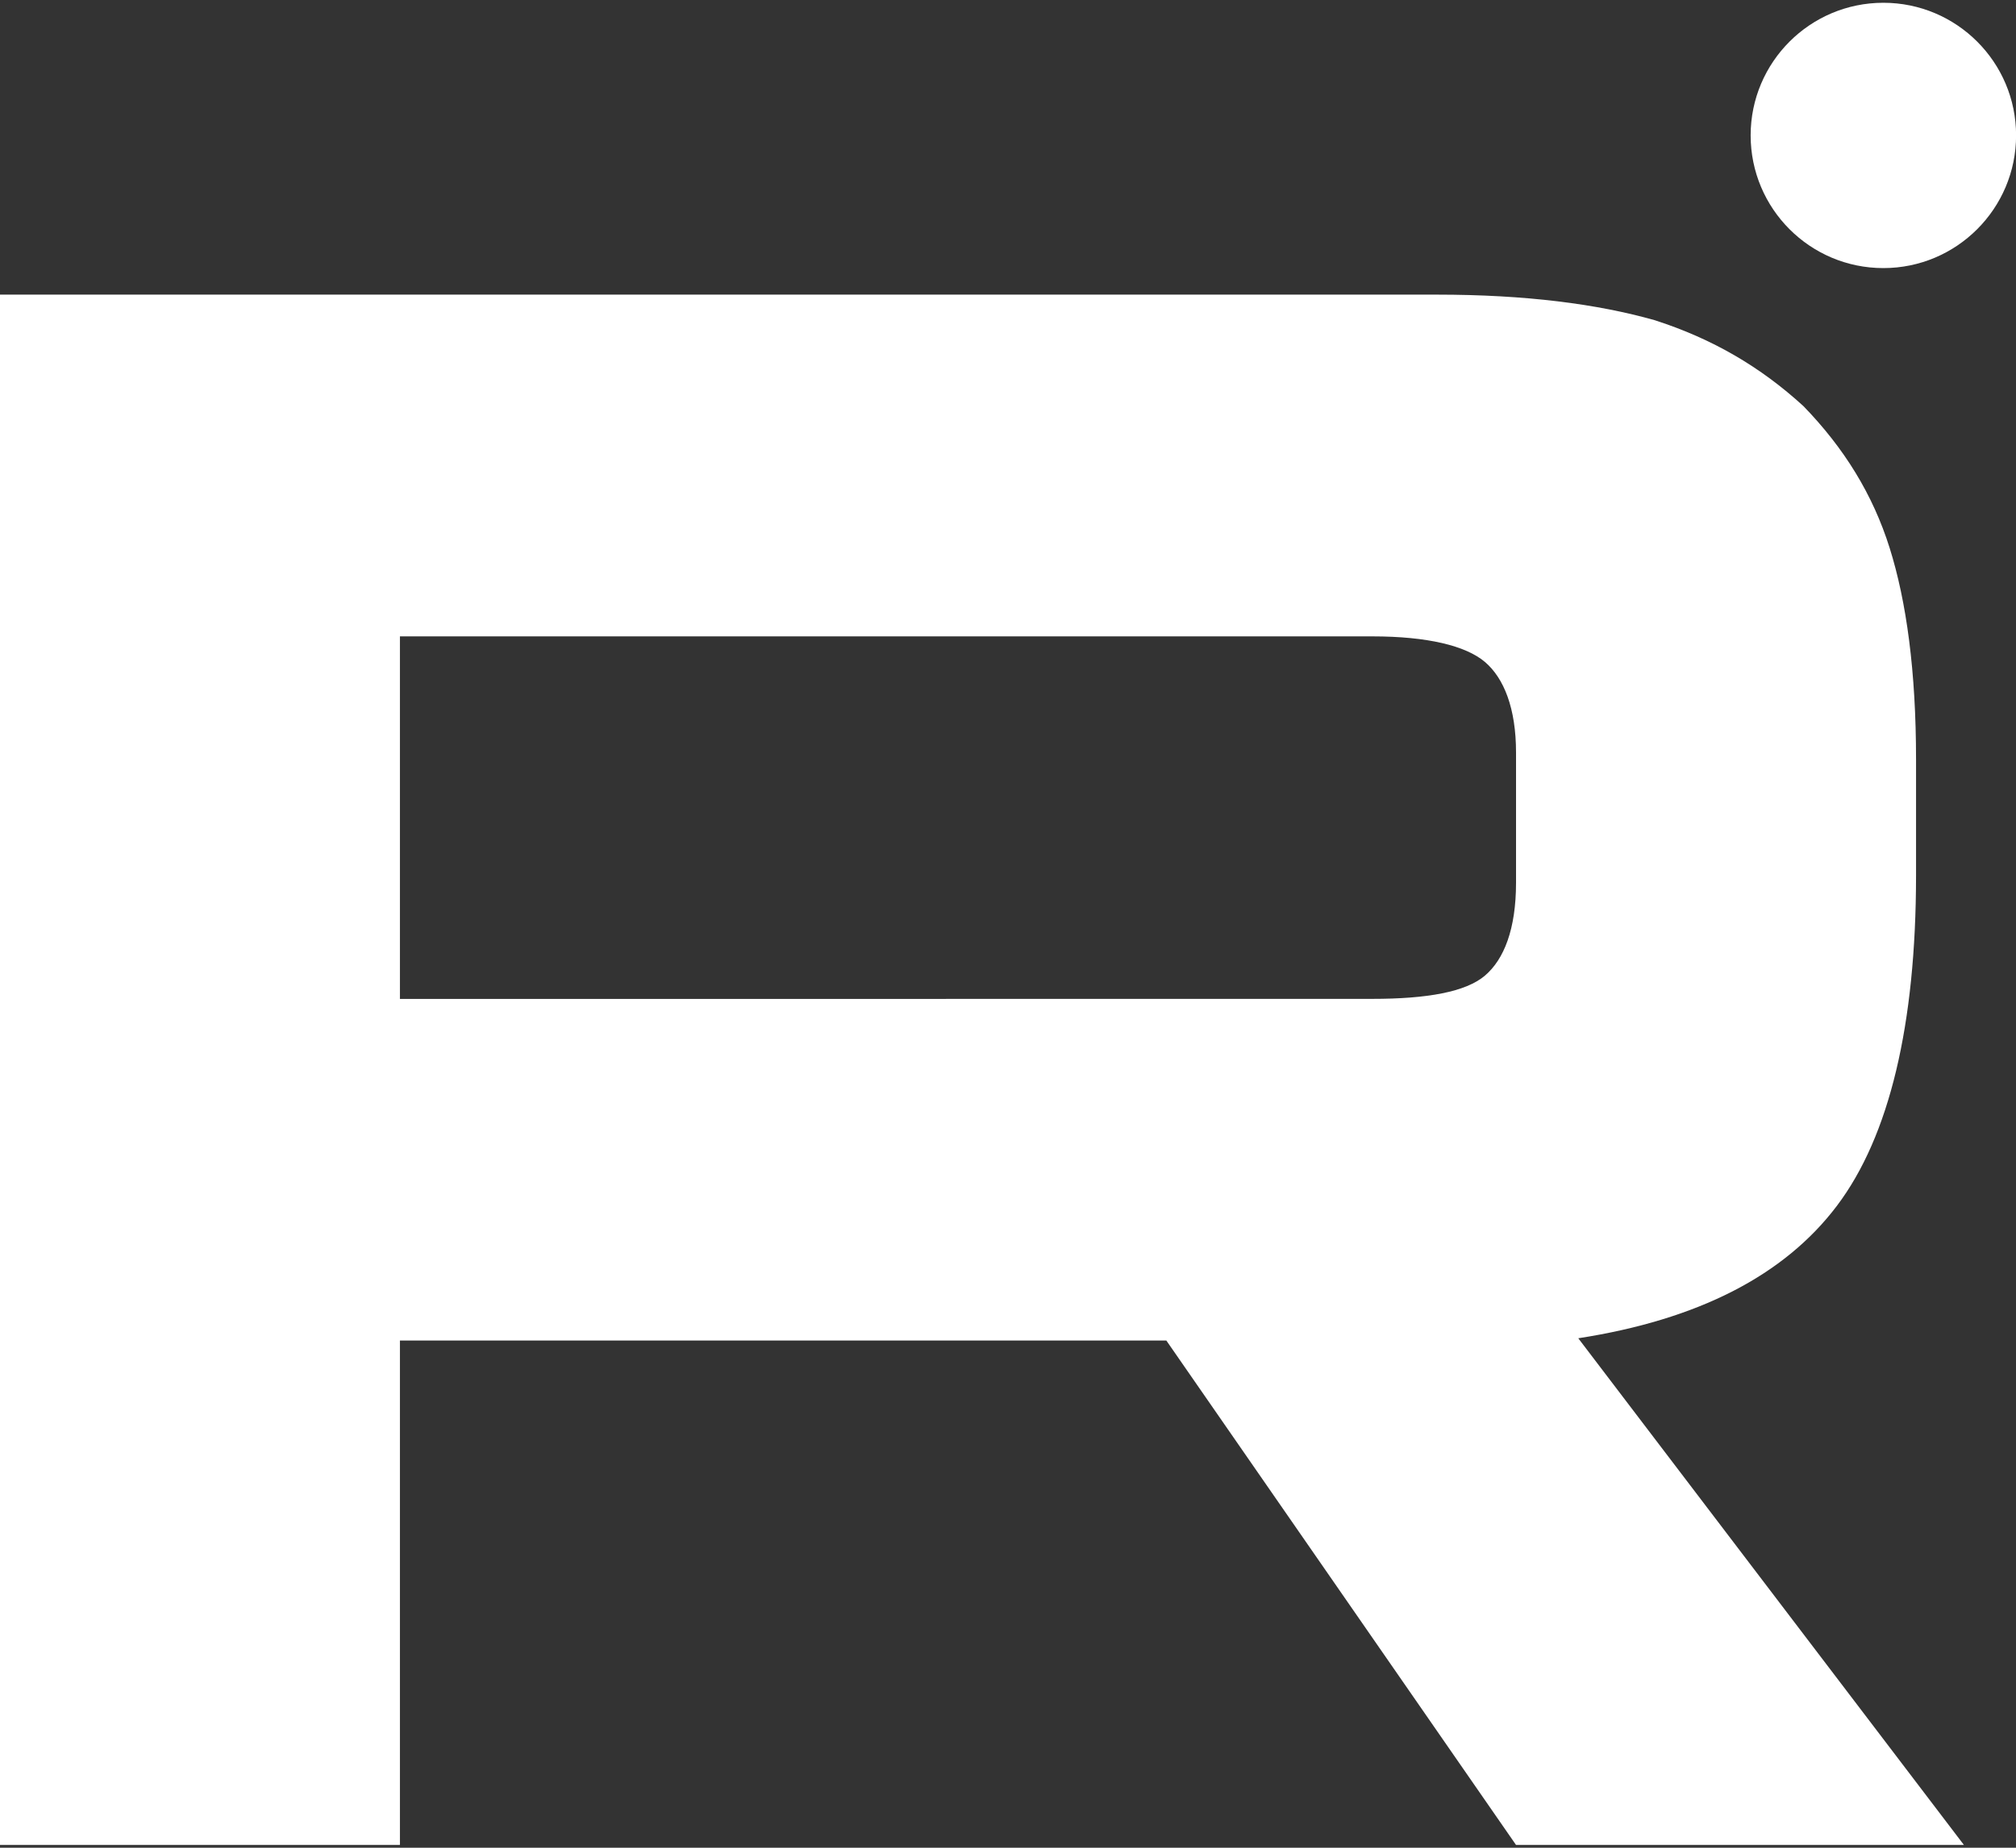 <svg width="24" height="22" viewBox="0 0 24 22" fill="none" xmlns="http://www.w3.org/2000/svg">
<rect x="0" y="0" width="24" height="22" fill="#333333" stroke="none"/>
<path d="M17.107 3.508C18.162 3.508 19.017 3.619 19.701 3.813C20.386 4.034 20.956 4.366 21.47 4.836C21.954 5.335 22.296 5.888 22.496 6.525C22.696 7.161 22.81 7.992 22.81 9.043V10.427C22.809 12.198 22.495 13.527 21.868 14.357C21.241 15.187 20.215 15.713 18.789 15.934L23.38 21.967H18.048L13.885 15.961H4.761V21.967H-0.001V3.508H17.107ZM4.761 7.577V11.894L16.337 11.893C16.992 11.893 17.449 11.81 17.677 11.617C17.905 11.423 18.048 11.063 18.048 10.51V8.96C18.048 8.435 17.905 8.075 17.677 7.881C17.449 7.688 16.992 7.577 16.337 7.577H4.761ZM22.421 0.033C23.293 0.033 24.001 0.74 24.001 1.612C24.001 2.484 23.293 3.192 22.421 3.192C21.548 3.192 20.841 2.484 20.841 1.612C20.841 0.74 21.549 0.033 22.421 0.033Z" fill="white"/>
</svg>
